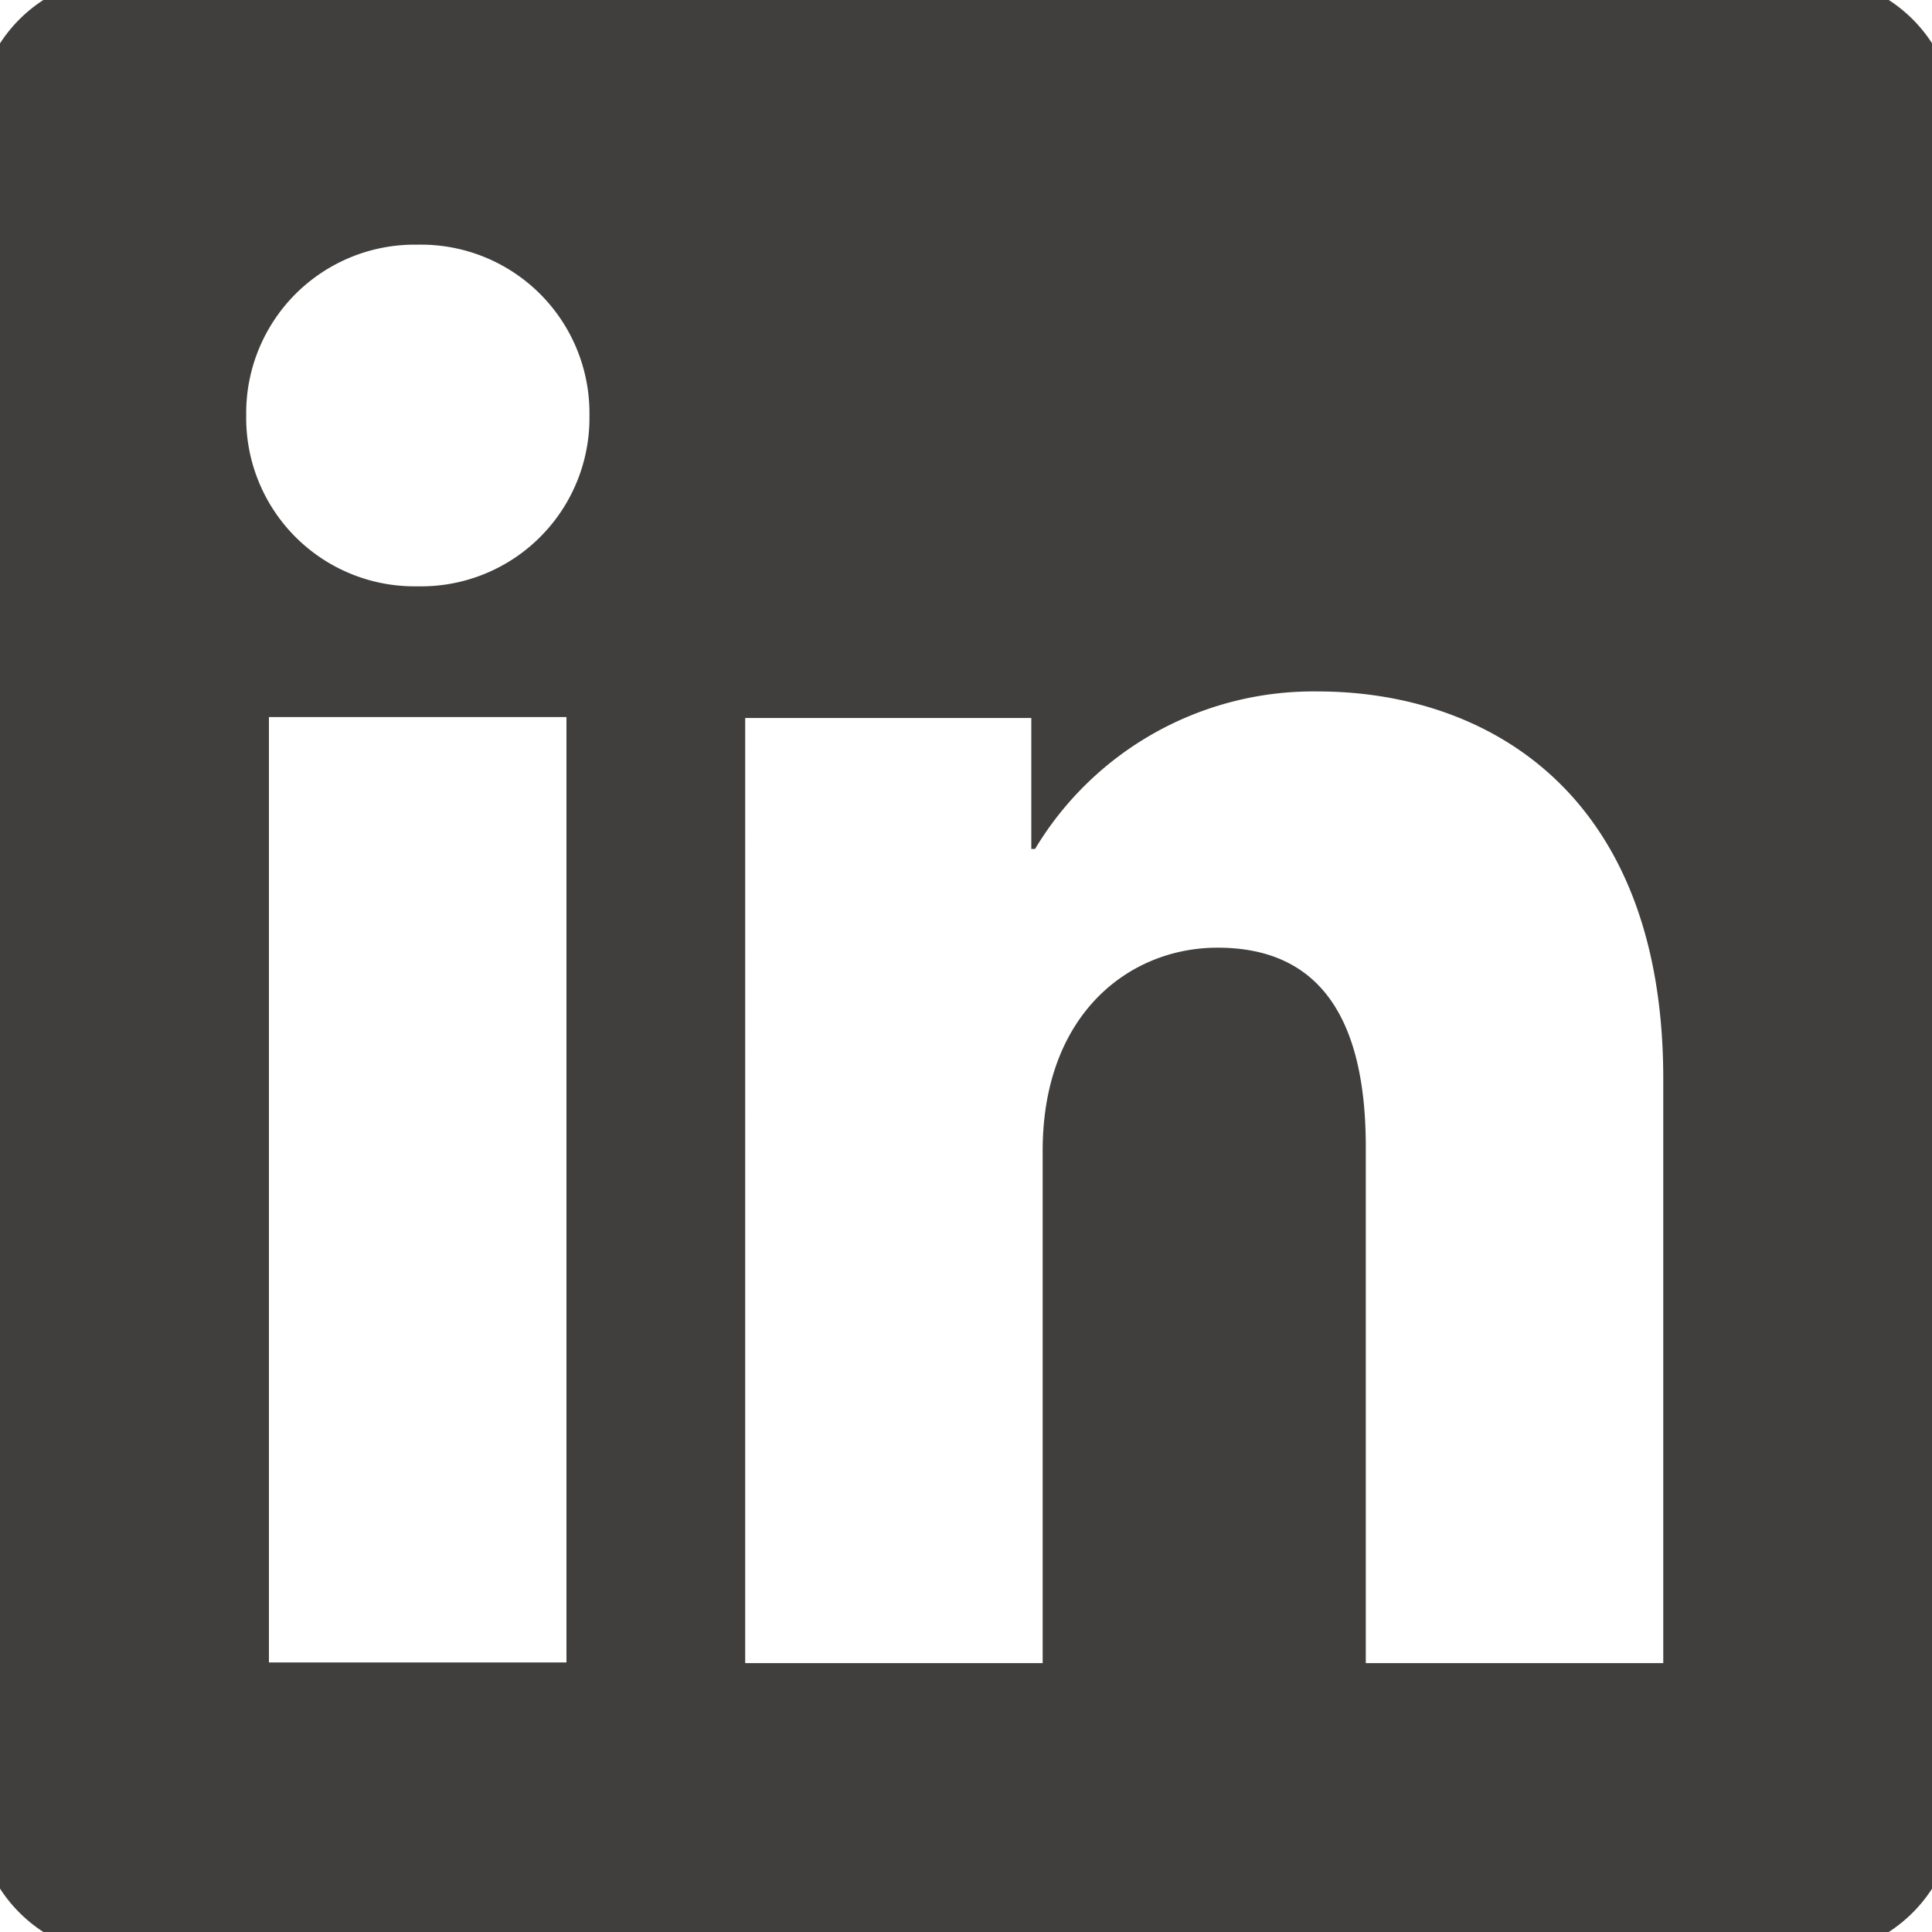<svg xmlns="http://www.w3.org/2000/svg" width="30.266" height="30.266"><defs><clipPath id="a"><path data-name="Rectangle 34" fill="#403f3d" d="M0 0h30.266v30.266H0z"/></clipPath></defs><g data-name="Group 44" clip-path="url(#a)"><path data-name="Path 18" d="M28.347-.367H1.922A2.288 2.288 0 0 0-.366 1.921v26.424a2.289 2.289 0 0 0 2.288 2.288h26.425a2.289 2.289 0 0 0 2.287-2.288V1.921a2.288 2.288 0 0 0-2.287-2.288M8.874 26.043H4.213v-14.81h4.661ZM6.543 9.185a2.638 2.638 0 0 1-2.686-2.674 2.639 2.639 0 0 1 2.686-2.678 2.639 2.639 0 0 1 2.691 2.678 2.638 2.638 0 0 1-2.691 2.674m19.513 16.869h-4.66v-8.086c0-2.386-1.014-3.122-2.323-3.122-1.383 0-2.739 1.041-2.739 3.181v8.027h-4.66V11.248h4.482v2.051h.059a5.084 5.084 0 0 1 4.43-2.467c2.6 0 5.411 1.543 5.411 6.065Z" fill="#403f3d"/></g></svg>